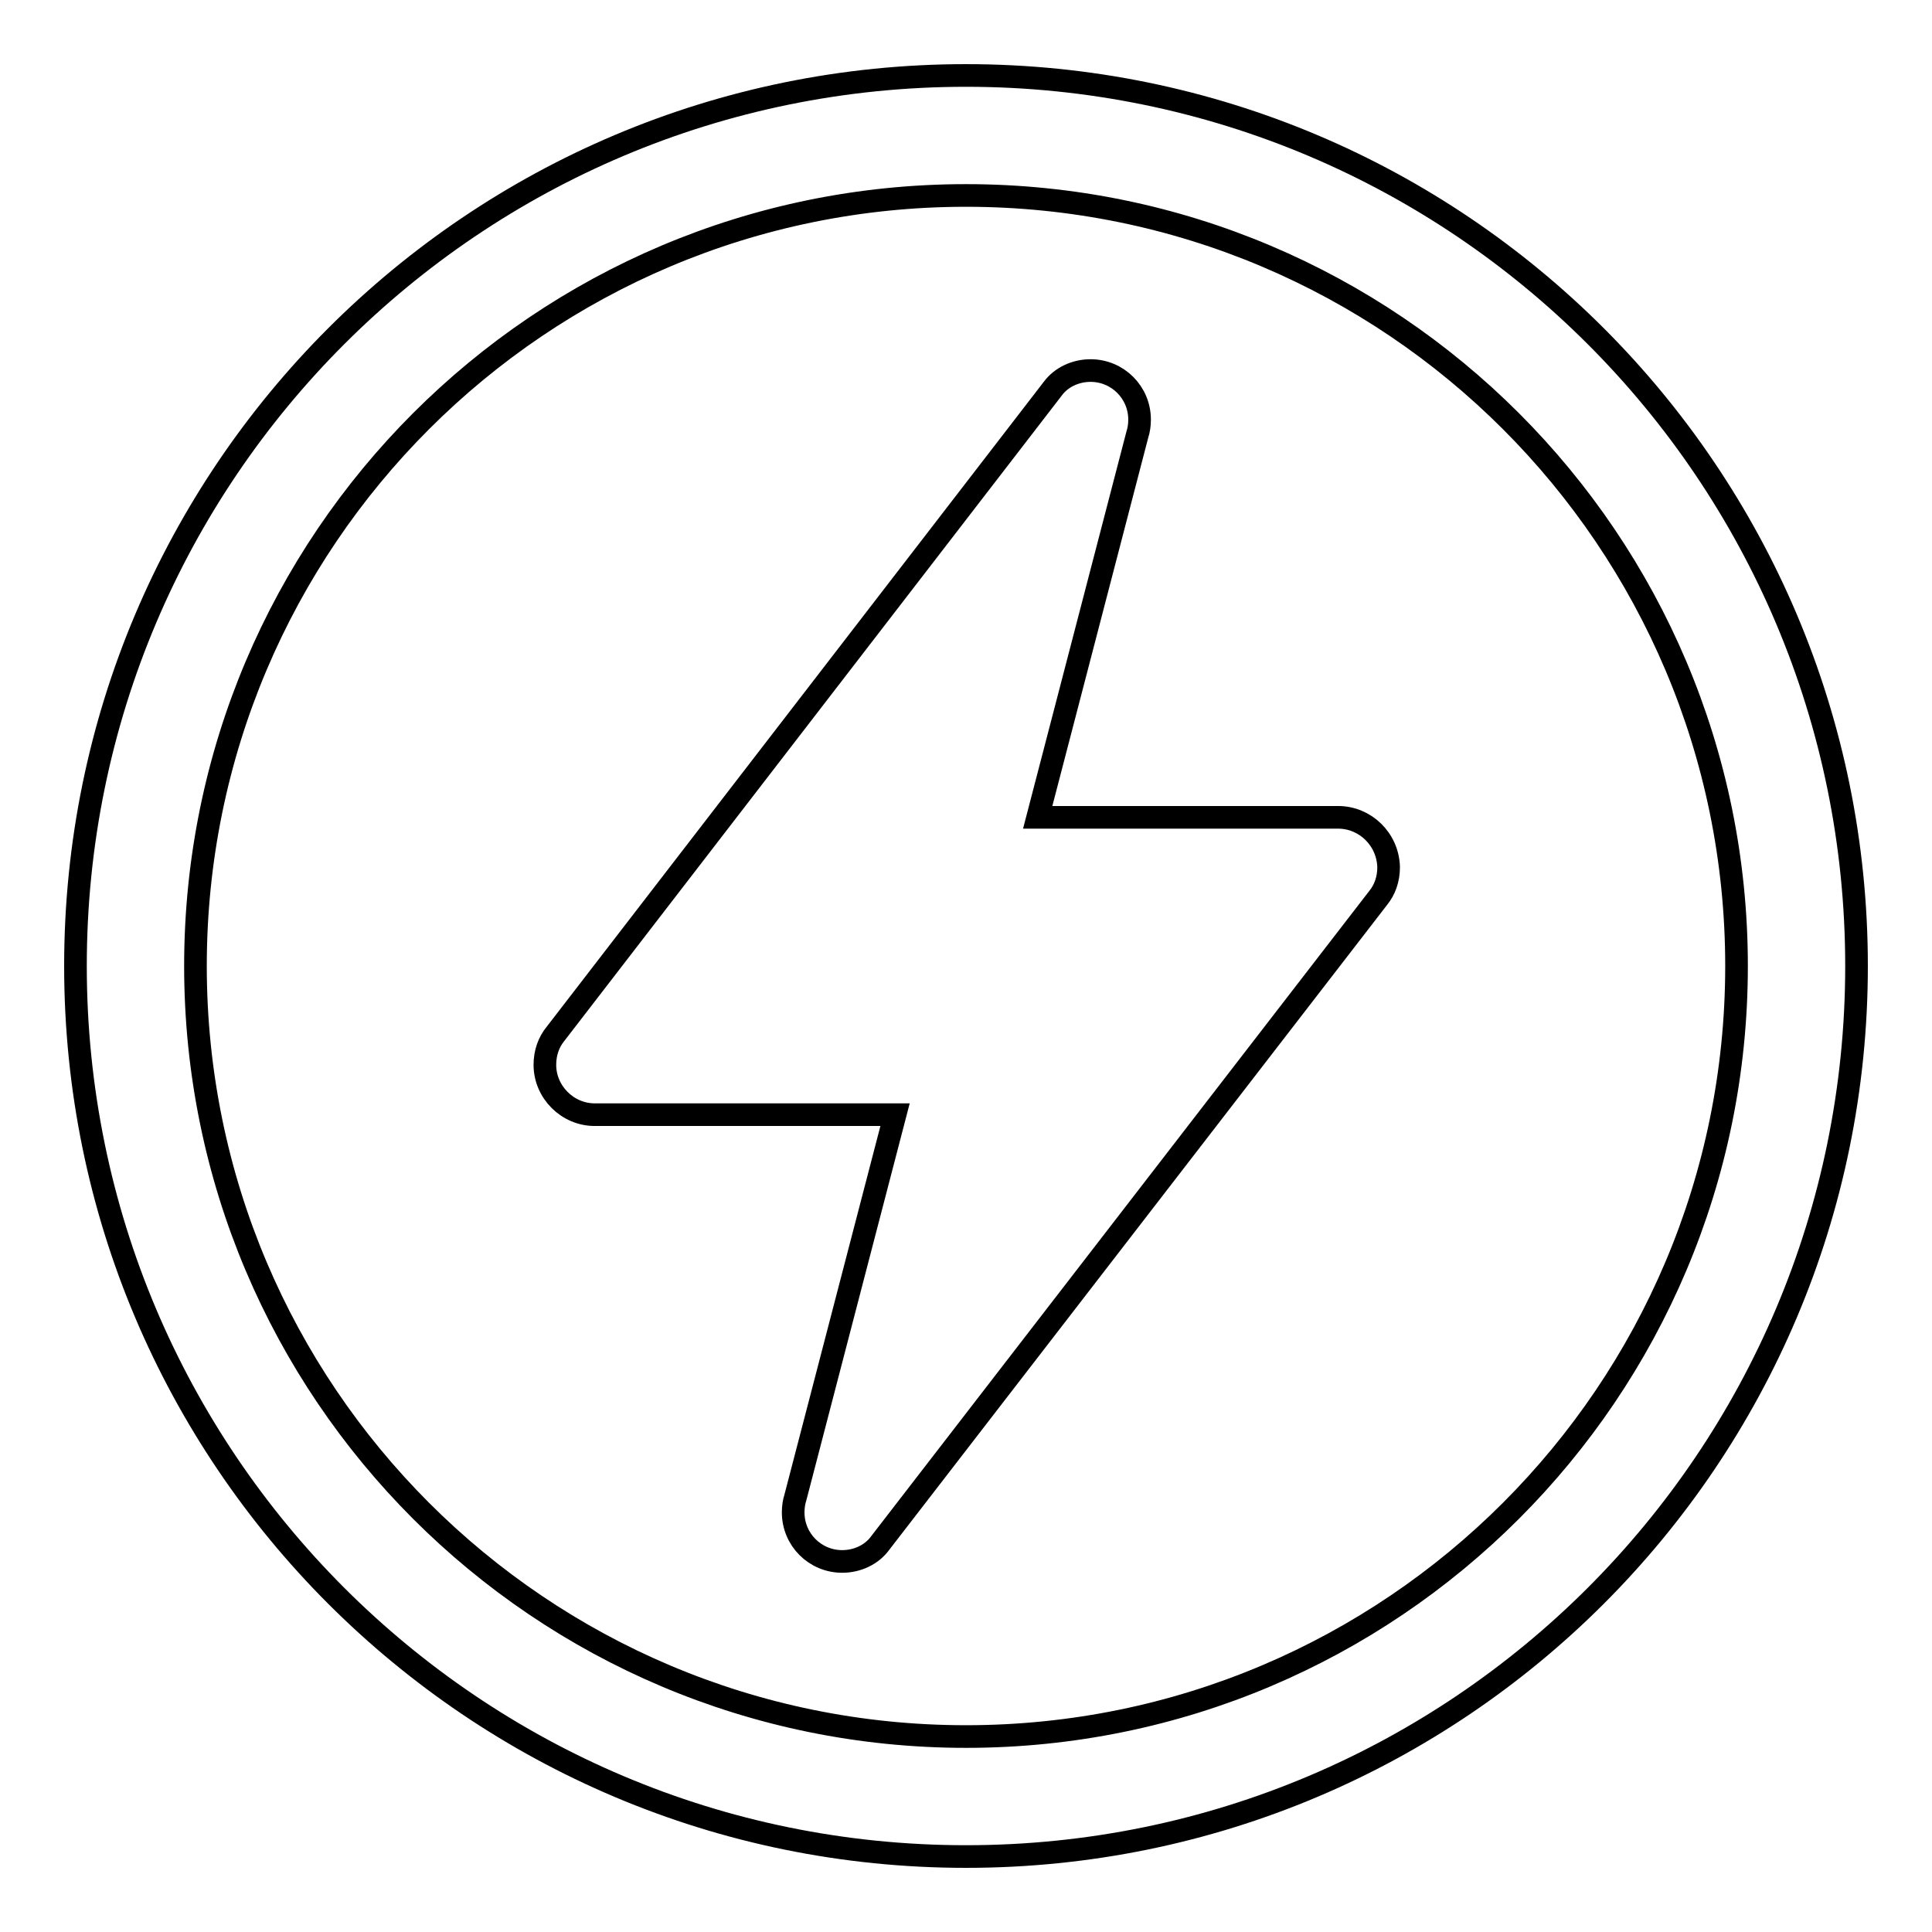<?xml version="1.0" encoding="utf-8"?>
<!-- Svg Vector Icons : http://www.onlinewebfonts.com/icon -->
<!DOCTYPE svg PUBLIC "-//W3C//DTD SVG 1.1//EN" "http://www.w3.org/Graphics/SVG/1.1/DTD/svg11.dtd">
<svg version="1.1" xmlns="http://www.w3.org/2000/svg" xmlns:xlink="http://www.w3.org/1999/xlink" x="0px" y="0px" viewBox="0 0 256 256" enable-background="new 0 0 256 256" xml:space="preserve">
<g><g><path stroke-width="3" fill-opacity="0" stroke="#000000"  d="M128,10C62.8,10,10,62.8,10,128c0,65.2,52.8,118,118,118c65.2,0,118-52.8,118-118C246,62.8,193.2,10,128,10z M128,230.1c-56.4,0-102.1-45.7-102.1-102.1S71.6,25.9,128,25.9S230.1,71.6,230.1,128S184.4,230.1,128,230.1z"/><path stroke-width="3" fill-opacity="0" stroke="#000000"  d="M177.3,108.3h-39.8l13.2-50.7c0.2-0.6,0.3-1.3,0.3-2c0-3.6-2.9-6.5-6.5-6.5c-2,0-3.9,0.9-5,2.4l-65.9,85.5c-0.9,1.1-1.4,2.5-1.4,4.1c0,3.6,3,6.6,6.6,6.6h39.8l-13.2,50.7c-0.2,0.6-0.3,1.3-0.3,2c0,3.6,2.9,6.5,6.5,6.5c2,0,3.9-0.9,5-2.4l66-85.5c0.9-1.1,1.4-2.5,1.4-4.1C183.9,111.2,180.9,108.3,177.3,108.3z"/></g></g>
</svg>
